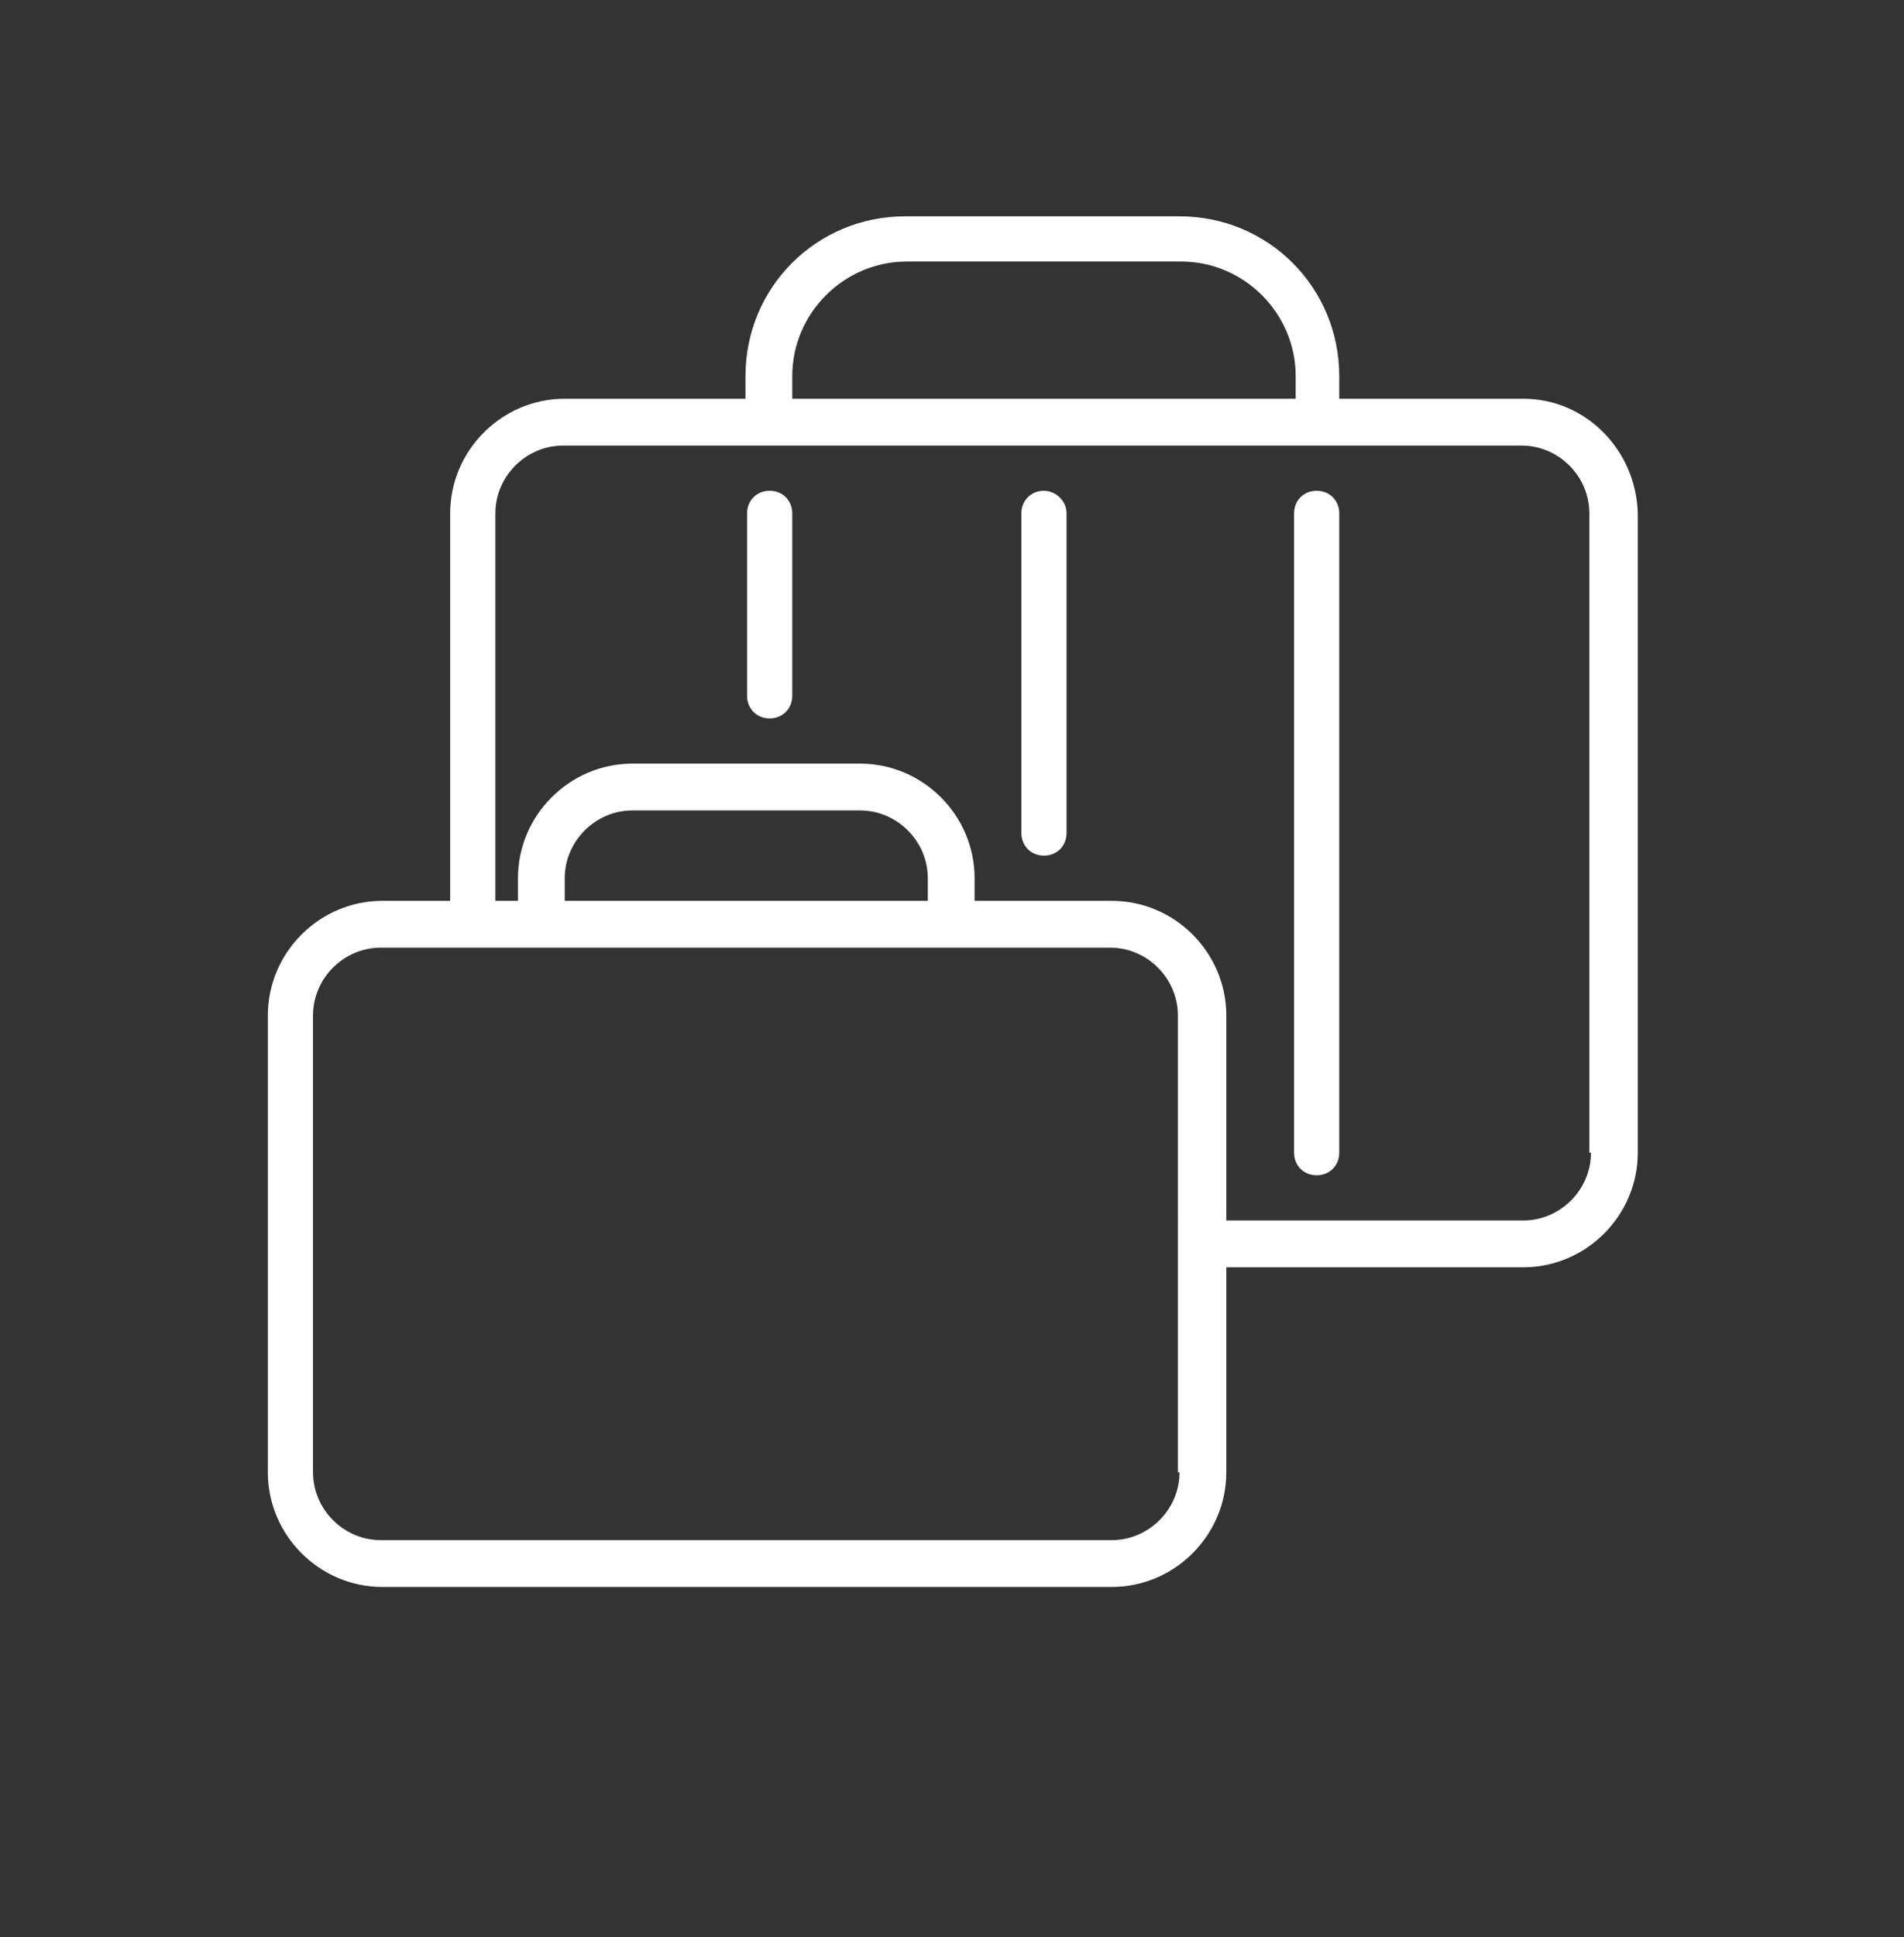 <?xml version="1.0" encoding="utf-8"?>
<!-- Generator: Adobe Illustrator 23.0.3, SVG Export Plug-In . SVG Version: 6.00 Build 0)  -->
<svg version="1.1" id="Layer_1" xmlns="http://www.w3.org/2000/svg" xmlns:xlink="http://www.w3.org/1999/xlink" x="0px" y="0px"
	 viewBox="0 0 118 120" style="enable-background:new 0 0 118 120;" xml:space="preserve">
<rect x="0" y="0" width="118" height="120" fill="#333333" stroke="none"/>
<style type="text/css">
	.st0{fill:#FFFFFF;}
</style>
<g>
	<path class="st0" d="M94.4,24.7H83v-1.4c0-5.5-4.4-9.9-9.9-9.9h-17c-5.5,0-9.9,4.4-9.9,9.9v1.4H35c-3.9,0-7.1,3.2-7.1,7.1v24h-4.2
		c-3.9,0-7.1,3.2-7.1,7.1v28.3c0,3.9,3.2,7.1,7.1,7.1h45.2c3.9,0,7.1-3.2,7.1-7.1V78.5h18.4c3.9,0,7.1-3.2,7.1-7.1V31.8
		C101.4,27.9,98.3,24.7,94.4,24.7z M49.1,23.3c0-3.9,3.2-7.1,7.1-7.1h17c3.9,0,7.1,3.2,7.1,7.1v1.4H49.1V23.3z M73.1,91.2
		c0,2.3-1.9,4.2-4.2,4.2H23.6c-2.3,0-4.2-1.9-4.2-4.2V62.9c0-2.3,1.9-4.2,4.2-4.2h45.2c2.3,0,4.2,1.9,4.2,4.2V91.2z M57.6,55.8H35
		v-1.4c0-2.3,1.9-4.2,4.2-4.2h14.1c2.3,0,4.2,1.9,4.2,4.2V55.8z M98.6,71.4c0,2.3-1.9,4.2-4.2,4.2H76V62.9c0-3.9-3.2-7.1-7.1-7.1
		h-8.5v-1.4c0-3.9-3.2-7.1-7.1-7.1H39.2c-3.9,0-7.1,3.2-7.1,7.1v1.4h-1.4v-24c0-2.3,1.9-4.2,4.2-4.2h59.4c2.3,0,4.2,1.9,4.2,4.2
		V71.4z"/>
	<path class="st0" d="M64.7,30.4c-0.8,0-1.4,0.6-1.4,1.4v19.8c0,0.8,0.6,1.4,1.4,1.4c0.8,0,1.4-0.6,1.4-1.4V31.8
		C66.1,31,65.4,30.4,64.7,30.4z"/>
	<path class="st0" d="M81.6,30.4c-0.8,0-1.4,0.6-1.4,1.4v39.6c0,0.8,0.6,1.4,1.4,1.4c0.8,0,1.4-0.6,1.4-1.4V31.8
		C83,31,82.4,30.4,81.6,30.4z"/>
	<path class="st0" d="M47.7,30.4c-0.8,0-1.4,0.6-1.4,1.4v11.3c0,0.8,0.6,1.4,1.4,1.4c0.8,0,1.4-0.6,1.4-1.4V31.8
		C49.1,31,48.5,30.4,47.7,30.4z"/>
</g>
</svg>
